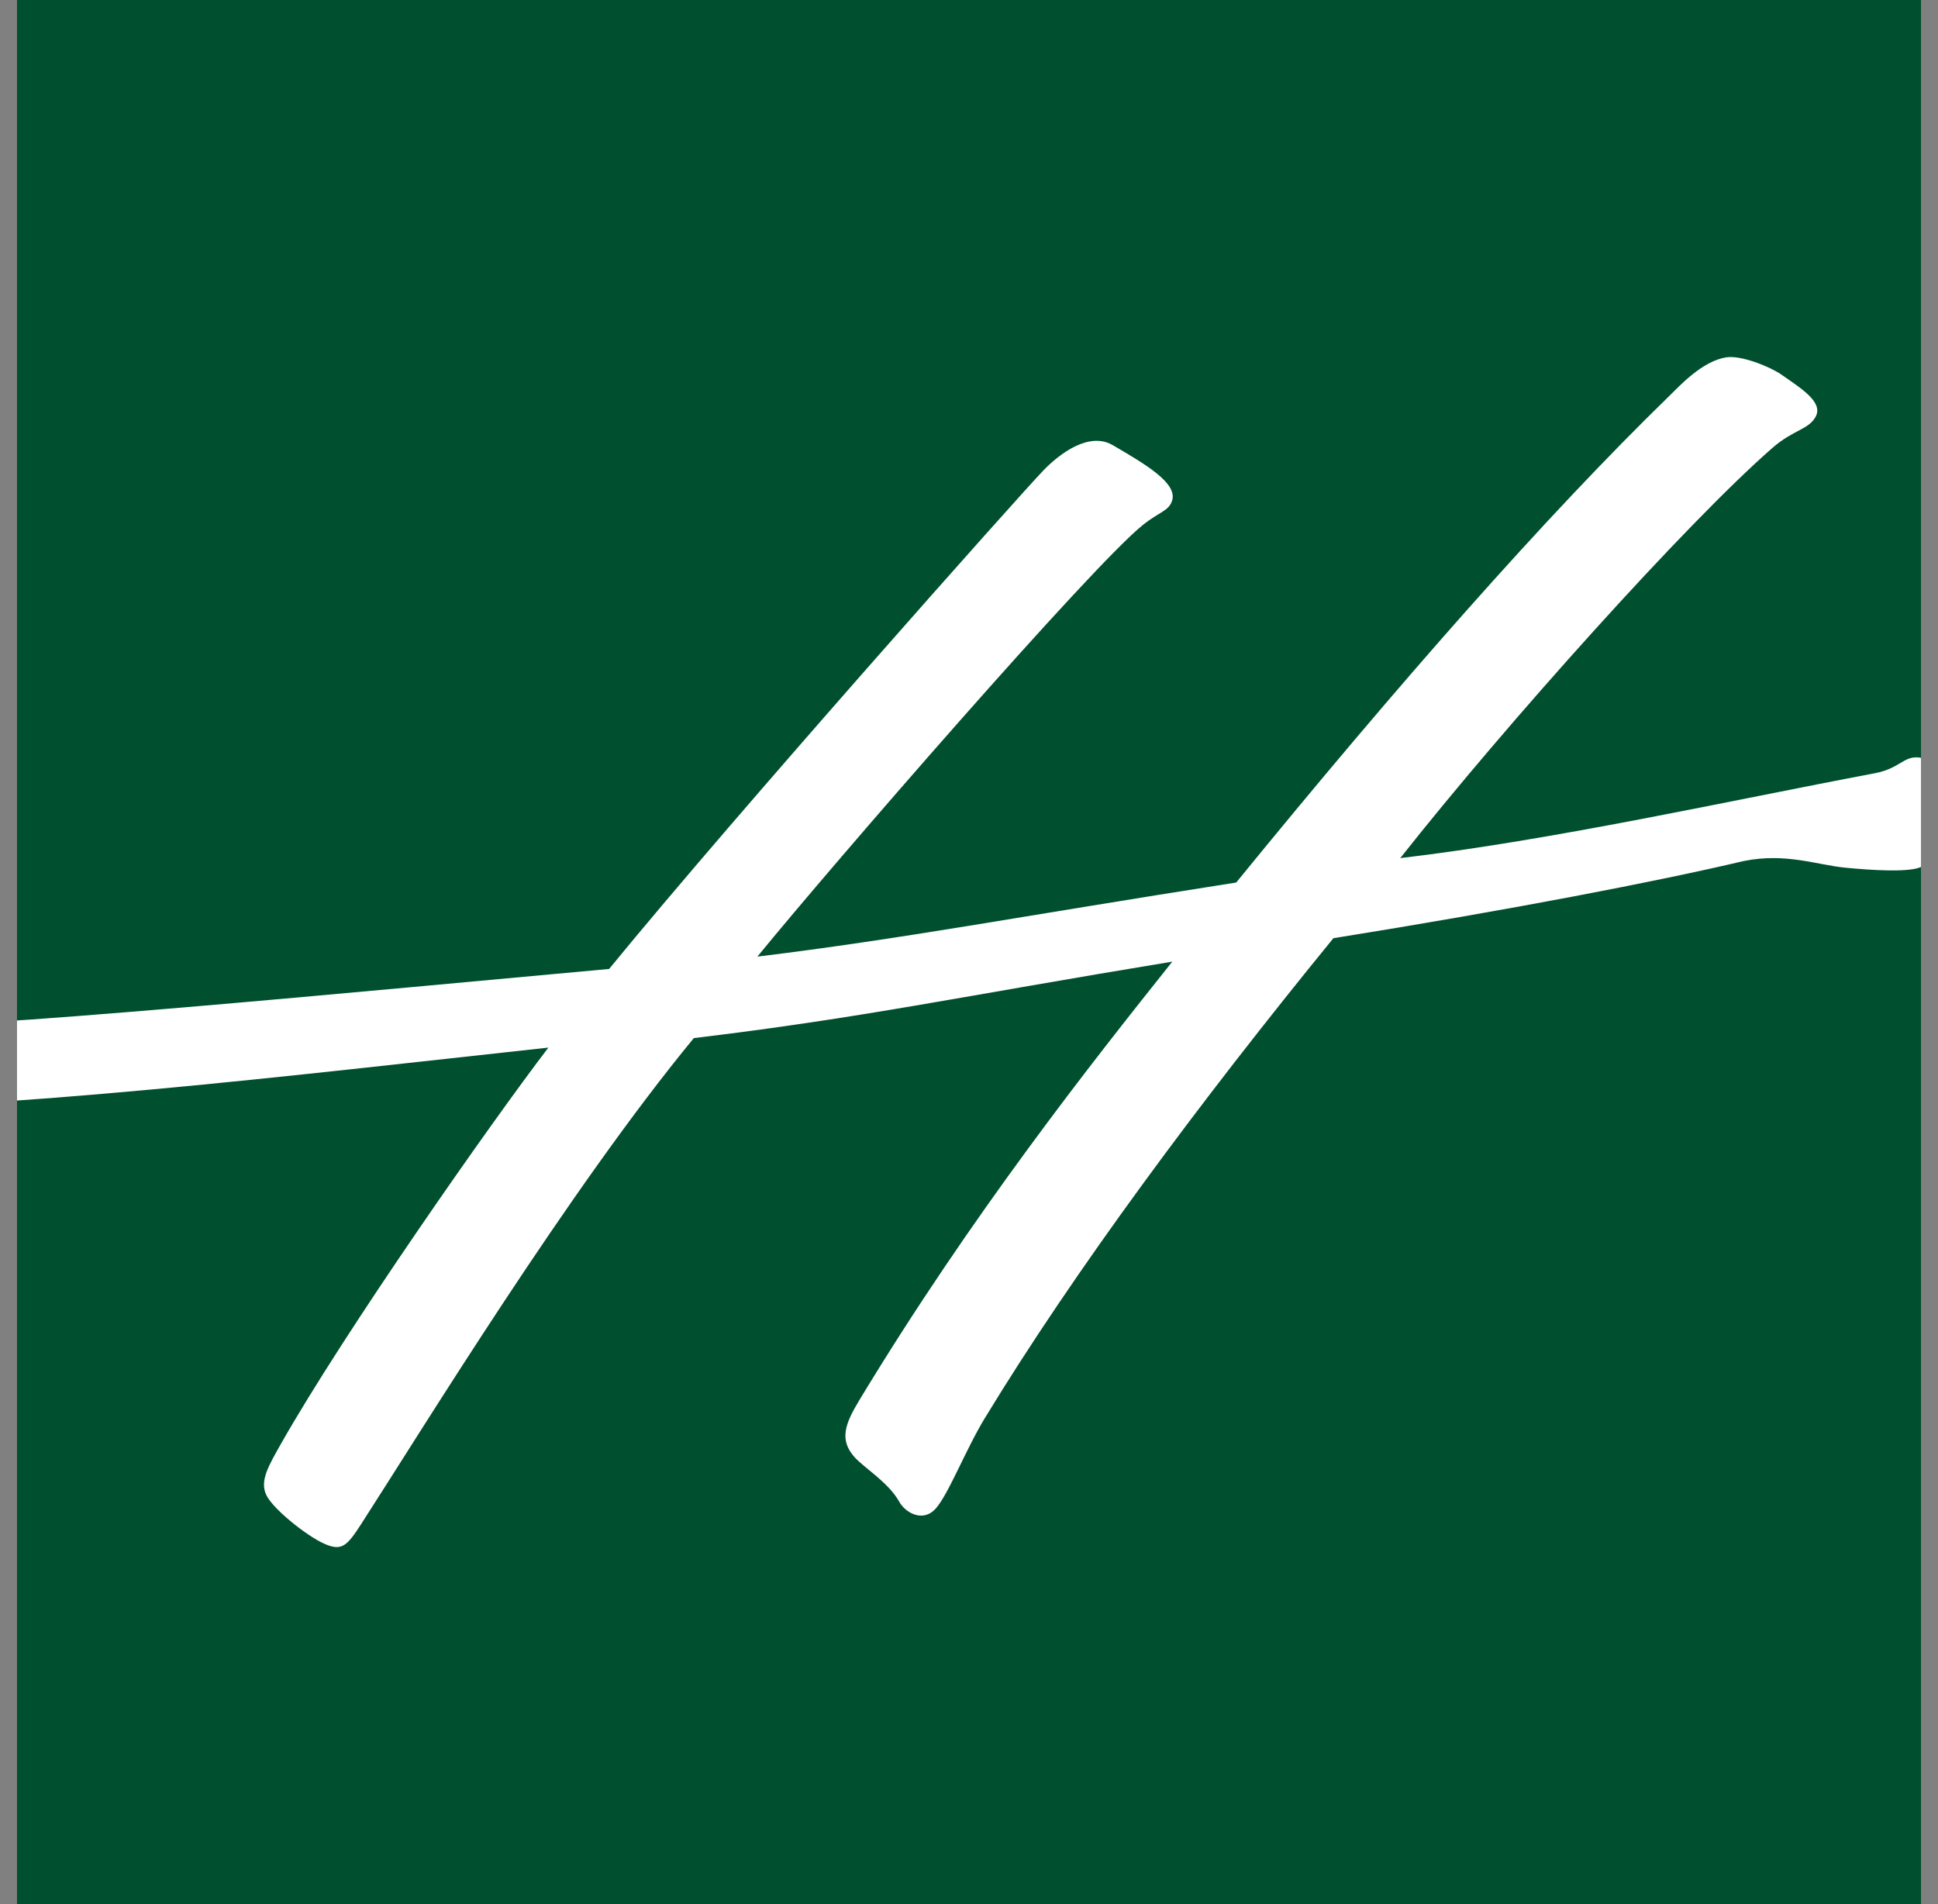 <svg width="57" height="56" viewBox="0 0 57 56" fill="none" xmlns="http://www.w3.org/2000/svg">
<rect x="0" y="0" width="57" height="56" fill="#808080" stroke="none"/>
<g clip-path="url(#clip0_16250_2084)">
<g clip-path="url(#clip1_16250_2084)">
<rect width="56" height="56" transform="translate(0.5)" fill="#00502F"/>
<path d="M39.217 27.593C44.438 26.755 48.73 25.926 51.294 25.321C52.522 25.076 53.44 25.436 54.266 25.518C55.093 25.599 56.069 25.651 56.447 25.518C56.826 25.385 58.156 24.734 58.508 24.355C59.048 23.775 57.812 22.795 56.826 22.388C55.996 22.044 56.052 22.568 55.143 22.741C50.827 23.556 45.675 24.709 41.184 25.237C44.309 21.278 49.63 15.349 52.136 13.168C52.748 12.635 53.198 12.635 53.401 12.256C53.633 11.827 52.983 11.429 52.385 11.011C52.051 10.781 51.196 10.438 50.767 10.51C50.054 10.627 49.399 11.351 49.071 11.67C45.468 15.177 41.124 20.11 36.359 25.955C29.898 26.967 26.546 27.612 22.276 28.134C24.526 25.377 32.136 16.613 33.619 15.435C34.121 15.035 34.382 15.032 34.477 14.711C34.623 14.207 33.708 13.663 32.728 13.092C32.031 12.685 31.164 13.343 30.692 13.831C30.051 14.49 21.71 23.86 17.915 28.497C11.555 29.074 -2.017 30.39 -3.305 30.137C-4.081 29.985 -3.877 29.719 -5.51 29.682C-6.667 29.654 -8.207 29.66 -8.658 29.756C-9.187 29.87 -9.739 29.775 -9.187 30.69C-8.894 31.176 -8.002 32.648 -6.411 32.648C0.209 32.648 8.601 31.629 16.129 30.81C14.424 33.039 10.139 39.156 8.26 42.469C7.898 43.113 7.635 43.55 7.831 43.966C8.029 44.382 9.008 45.16 9.524 45.395C10.04 45.628 10.193 45.486 10.609 44.844C12.463 41.97 16.714 35.013 20.407 30.53C25.343 29.94 28.19 29.316 34.479 28.282C32.078 31.295 28.577 35.719 25.269 41.188C24.845 41.89 24.685 42.35 25.132 42.853C25.424 43.178 26.133 43.597 26.451 44.171C26.623 44.48 27.138 44.791 27.518 44.37C27.898 43.949 28.391 42.651 28.973 41.695C31.613 37.357 35.272 32.425 39.217 27.593Z" fill="white"/>
</g>
</g>
<defs>
<clipPath id="clip0_16250_2084">
<rect width="56" height="56" fill="white" transform="translate(0.5)"/>
</clipPath>
<clipPath id="clip1_16250_2084">
<rect width="56" height="56" fill="white" transform="translate(0.5)"/>
</clipPath>
</defs>
</svg>
